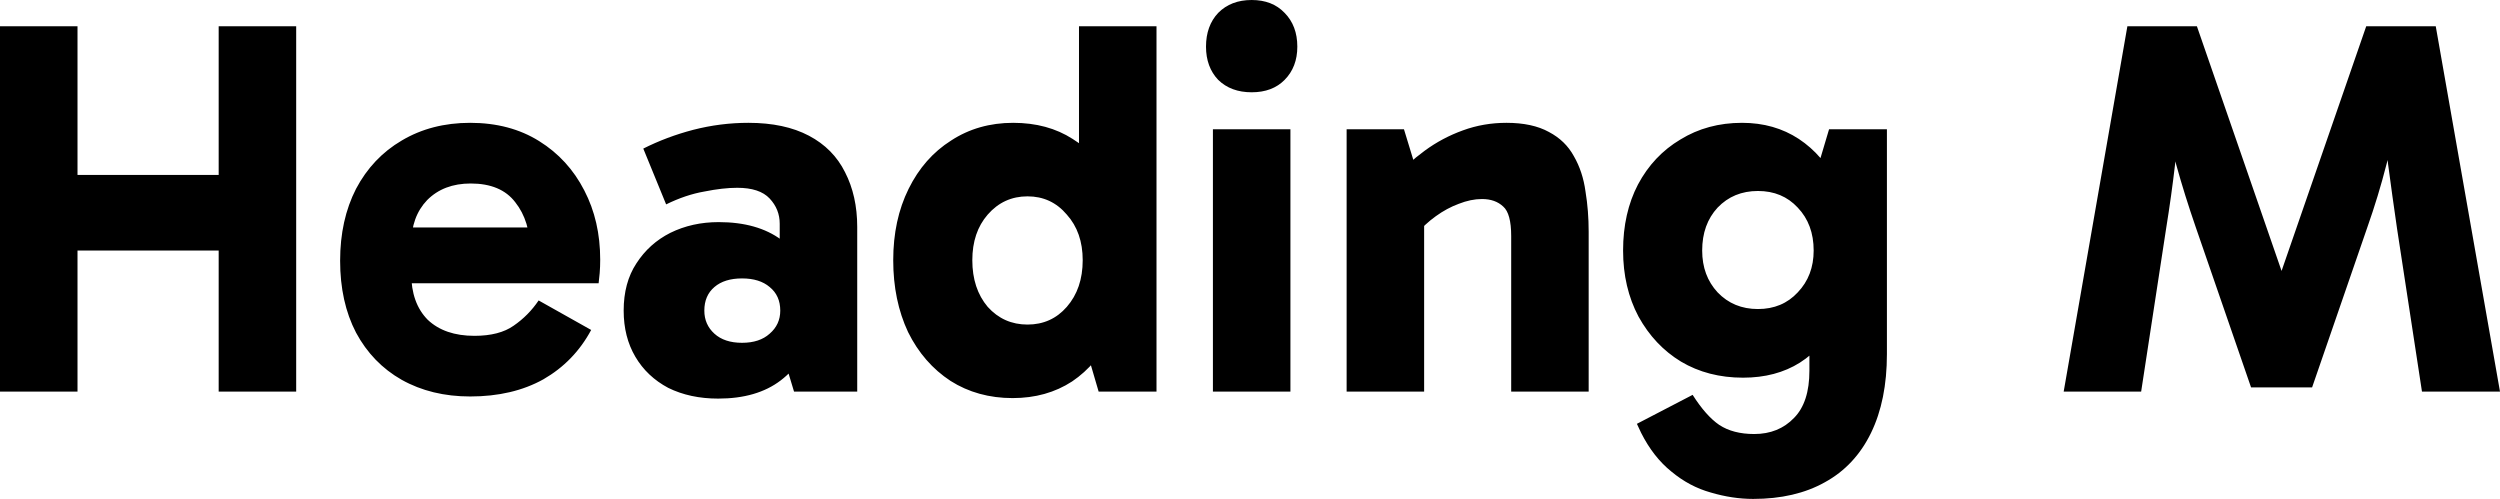 <?xml version="1.0" encoding="utf-8"?>
<svg xmlns="http://www.w3.org/2000/svg" fill="none" height="100%" overflow="visible" preserveAspectRatio="none" style="display: block;" viewBox="0 0 72.767 14.522" width="100%">
<path d="M6.365 11.399V0.765H8.621V11.399H6.365ZM0 11.399V0.765H2.256V11.399H0ZM1.452 7.292V5.091H7.123V7.292H1.452ZM13.685 11.54C12.933 11.54 12.269 11.378 11.692 11.055C11.125 10.733 10.682 10.275 10.363 9.682C10.054 9.088 9.9 8.391 9.9 7.589C9.9 6.798 10.054 6.1 10.363 5.496C10.682 4.893 11.125 4.424 11.692 4.091C12.269 3.748 12.933 3.575 13.685 3.575C14.457 3.575 15.127 3.753 15.693 4.107C16.26 4.46 16.698 4.94 17.007 5.543C17.316 6.137 17.47 6.808 17.47 7.558C17.47 7.693 17.465 7.823 17.455 7.948C17.444 8.073 17.434 8.172 17.424 8.245H11.661V6.621H15.693L15.431 7.292C15.431 6.72 15.287 6.252 14.998 5.887C14.72 5.522 14.287 5.341 13.7 5.341C13.175 5.341 12.753 5.502 12.433 5.824C12.124 6.147 11.97 6.574 11.97 7.105V7.963C11.97 8.536 12.13 8.984 12.449 9.307C12.778 9.619 13.232 9.775 13.809 9.775C14.293 9.775 14.674 9.676 14.952 9.479C15.24 9.281 15.482 9.036 15.678 8.745L17.207 9.604C16.878 10.218 16.414 10.696 15.817 11.04C15.22 11.373 14.509 11.54 13.685 11.54ZM20.903 11.602C20.357 11.602 19.873 11.498 19.451 11.29C19.039 11.071 18.719 10.769 18.493 10.384C18.266 9.999 18.153 9.551 18.153 9.041C18.153 8.5 18.276 8.042 18.523 7.667C18.771 7.282 19.1 6.985 19.512 6.777C19.935 6.569 20.403 6.465 20.918 6.465C21.67 6.465 22.278 6.637 22.741 6.98C23.205 7.324 23.514 7.818 23.669 8.463L22.695 8.292V6.512C22.695 6.23 22.597 5.986 22.402 5.778C22.206 5.569 21.892 5.466 21.459 5.466C21.181 5.466 20.862 5.502 20.501 5.575C20.141 5.637 19.77 5.762 19.389 5.949L18.724 4.325C19.178 4.096 19.662 3.914 20.177 3.779C20.702 3.644 21.238 3.575 21.784 3.575C22.484 3.575 23.071 3.7 23.545 3.95C24.019 4.2 24.369 4.555 24.596 5.012C24.832 5.47 24.951 6.002 24.951 6.605V11.399H23.112L22.664 9.916L23.669 9.604C23.504 10.228 23.189 10.717 22.726 11.071C22.262 11.426 21.655 11.602 20.903 11.602ZM21.598 9.978C21.938 9.978 22.206 9.89 22.402 9.713C22.608 9.536 22.711 9.312 22.711 9.041C22.711 8.749 22.608 8.521 22.402 8.354C22.206 8.187 21.938 8.104 21.598 8.104C21.258 8.104 20.99 8.187 20.795 8.354C20.599 8.521 20.501 8.749 20.501 9.041C20.501 9.312 20.599 9.536 20.795 9.713C20.99 9.89 21.258 9.978 21.598 9.978ZM29.475 11.587C28.795 11.587 28.192 11.42 27.667 11.087C27.142 10.743 26.73 10.27 26.431 9.666C26.143 9.052 25.999 8.354 25.999 7.574C25.999 6.792 26.148 6.1 26.447 5.496C26.745 4.893 27.157 4.424 27.683 4.091C28.208 3.748 28.811 3.575 29.49 3.575C30.16 3.575 30.737 3.732 31.221 4.044C31.715 4.346 32.096 4.794 32.364 5.387C32.642 5.98 32.781 6.709 32.781 7.574C32.781 8.396 32.642 9.109 32.364 9.713C32.086 10.306 31.7 10.769 31.205 11.103C30.711 11.425 30.134 11.587 29.475 11.587ZM29.907 9.447C30.371 9.447 30.752 9.275 31.051 8.932C31.36 8.578 31.514 8.125 31.514 7.574C31.514 7.032 31.36 6.59 31.051 6.246C30.752 5.892 30.371 5.715 29.907 5.715C29.444 5.715 29.058 5.892 28.749 6.246C28.45 6.59 28.301 7.032 28.301 7.574C28.301 8.125 28.45 8.578 28.749 8.932C29.058 9.275 29.444 9.447 29.907 9.447ZM31.978 11.399L31.406 9.447H31.545V5.887H31.406V0.765H33.662V11.399H31.978ZM37.56 11.399H35.304V3.763H37.56V11.399ZM35.103 1.358C35.103 0.953 35.222 0.624 35.459 0.374C35.706 0.125 36.03 0 36.432 0C36.834 0 37.153 0.125 37.39 0.374C37.637 0.624 37.761 0.953 37.761 1.358C37.761 1.754 37.637 2.077 37.39 2.326C37.153 2.566 36.834 2.686 36.432 2.686C36.03 2.686 35.706 2.566 35.459 2.326C35.222 2.077 35.103 1.754 35.103 1.358ZM43.847 3.575C44.351 3.575 44.763 3.664 45.083 3.841C45.402 4.008 45.644 4.242 45.809 4.544C45.984 4.846 46.097 5.19 46.149 5.575C46.211 5.949 46.241 6.34 46.241 6.746V11.399H43.986V6.871C43.986 6.433 43.908 6.147 43.754 6.012C43.599 5.866 43.393 5.793 43.136 5.793C42.92 5.793 42.693 5.84 42.456 5.934C42.23 6.017 42.008 6.137 41.792 6.293C41.575 6.449 41.385 6.626 41.22 6.824L40.818 5.668H41.452V11.399H39.196V3.763H40.865L41.328 5.278L40.556 5.216C40.824 4.914 41.127 4.637 41.467 4.388C41.807 4.138 42.178 3.94 42.58 3.795C42.981 3.648 43.404 3.575 43.847 3.575ZM51.029 14.522C50.627 14.522 50.215 14.46 49.793 14.335C49.381 14.22 49 14.018 48.649 13.726C48.299 13.445 48.006 13.07 47.769 12.601L47.645 12.336L49.267 11.493C49.525 11.899 49.782 12.19 50.04 12.367C50.308 12.544 50.648 12.633 51.06 12.633C51.533 12.633 51.92 12.476 52.219 12.164C52.517 11.863 52.666 11.404 52.666 10.79V8.729H52.821V5.684H52.666L53.238 3.763H54.922V10.306C54.922 11.202 54.768 11.966 54.459 12.601C54.15 13.236 53.702 13.716 53.114 14.038C52.538 14.361 51.842 14.522 51.029 14.522ZM50.735 10.993C50.055 10.993 49.453 10.837 48.928 10.525C48.413 10.212 48.001 9.775 47.691 9.213C47.393 8.651 47.243 8.011 47.243 7.292C47.243 6.564 47.388 5.923 47.676 5.371C47.975 4.809 48.387 4.372 48.912 4.06C49.437 3.737 50.035 3.575 50.705 3.575C51.333 3.575 51.883 3.732 52.358 4.044C52.831 4.357 53.202 4.789 53.47 5.341C53.737 5.892 53.872 6.542 53.872 7.292C53.872 8.062 53.743 8.723 53.485 9.275C53.228 9.827 52.862 10.254 52.388 10.556C51.925 10.847 51.374 10.993 50.735 10.993ZM51.168 8.995C51.642 8.995 52.028 8.833 52.327 8.51C52.635 8.187 52.79 7.782 52.79 7.292C52.79 6.782 52.635 6.366 52.327 6.043C52.028 5.72 51.642 5.559 51.168 5.559C50.694 5.559 50.303 5.72 49.994 6.043C49.695 6.366 49.545 6.782 49.545 7.292C49.545 7.782 49.695 8.187 49.994 8.51C50.303 8.833 50.694 8.995 51.168 8.995ZM60.067 11.399L61.921 0.765H63.945L66.463 8.042H66.355L68.873 0.765H70.897L72.767 11.399H70.496L69.77 6.652C69.677 6.017 69.59 5.387 69.507 4.762C69.435 4.127 69.373 3.492 69.322 2.858H69.955C69.79 3.545 69.625 4.19 69.46 4.794C69.306 5.397 69.121 6.006 68.904 6.621L67.298 11.275H65.521L63.914 6.621C63.698 5.996 63.507 5.387 63.343 4.794C63.188 4.19 63.029 3.545 62.864 2.858H63.497C63.445 3.492 63.384 4.127 63.312 4.762C63.239 5.387 63.152 6.017 63.049 6.652L62.322 11.399H60.067Z" fill="black" id="Vector"/>
</svg>